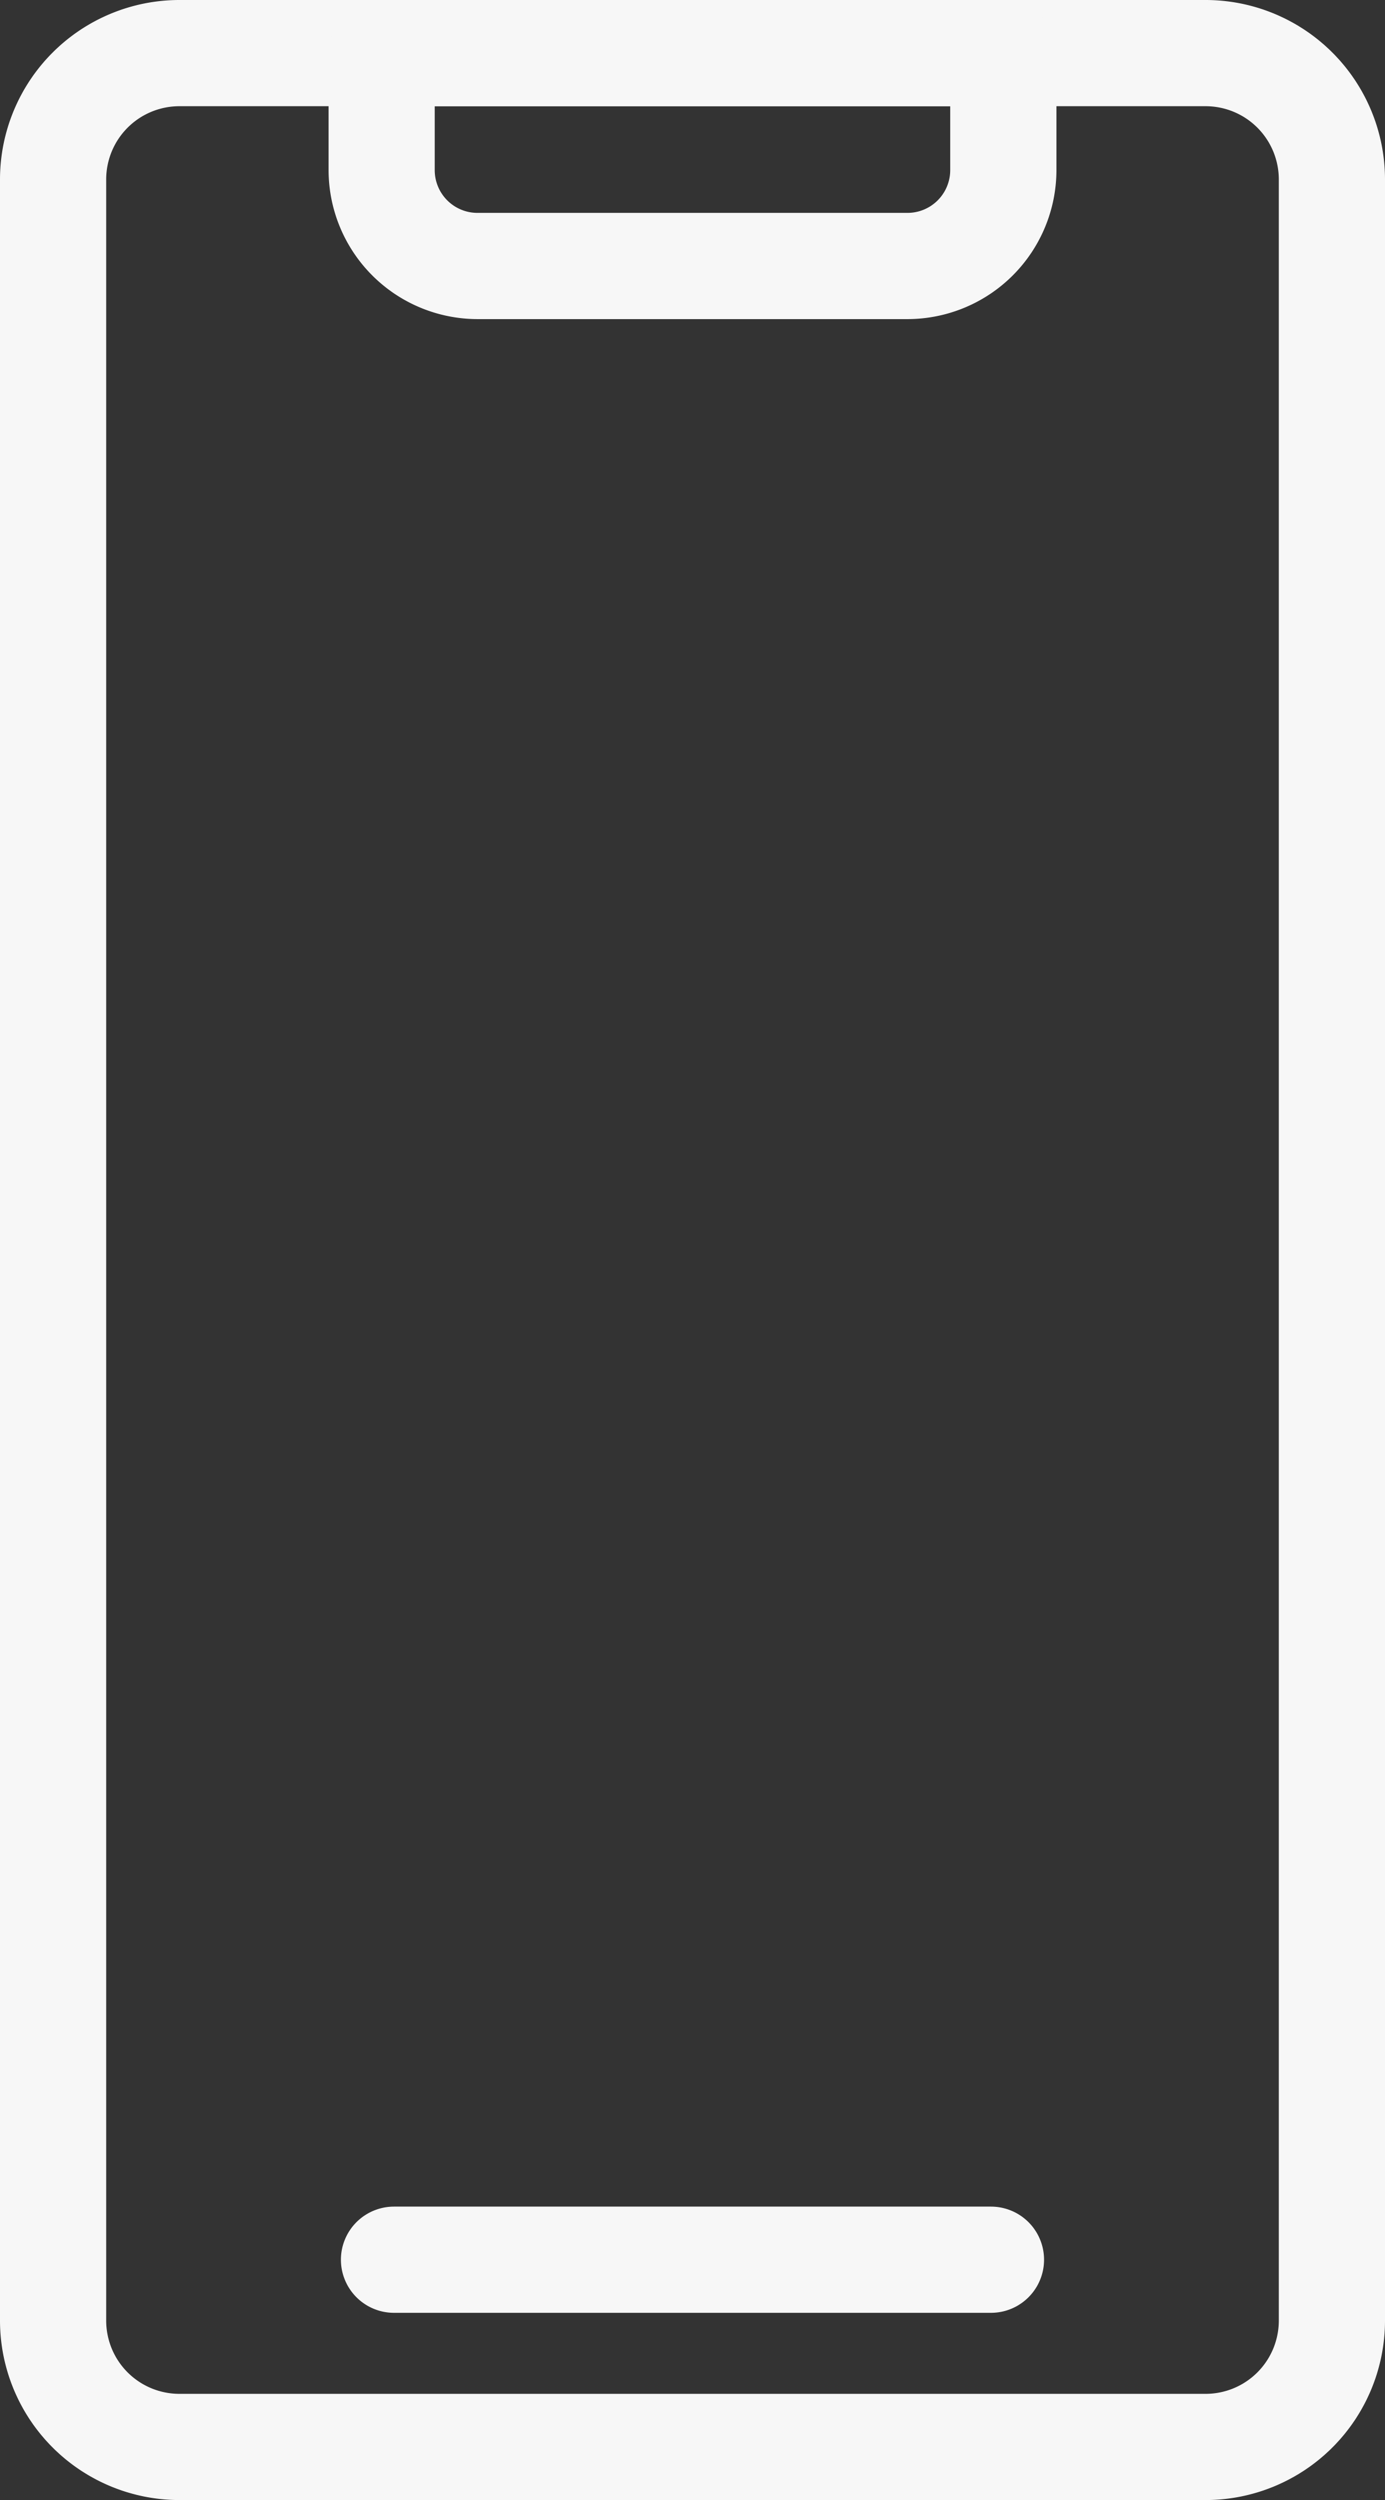 <svg xmlns="http://www.w3.org/2000/svg" xmlns:xlink="http://www.w3.org/1999/xlink" width="50.42" height="91" viewBox="0 0 50.42 91">
  <rect x="0" y="0" width="50.42" height="91" fill="#333333" stroke="none"/>
  <defs>
    <clipPath id="clip-path">
      <rect id="長方形_116" data-name="長方形 116" width="50.42" height="91" fill="#f7f7f7"/>
    </clipPath>
  </defs>
  <g id="グループ_150" data-name="グループ 150" clip-path="url(#clip-path)">
    <path id="パス_264" data-name="パス 264" d="M43.892,91H6.528A6.536,6.536,0,0,1,0,84.472V6.528A6.536,6.536,0,0,1,6.528,0H43.892A6.536,6.536,0,0,1,50.42,6.528V84.472A6.536,6.536,0,0,1,43.892,91M6.528,3.866A2.665,2.665,0,0,0,3.866,6.528V84.472a2.665,2.665,0,0,0,2.662,2.662H43.892a2.665,2.665,0,0,0,2.662-2.662V6.528a2.665,2.665,0,0,0-2.662-2.662Z" fill="#f7f7f7"/>
    <path id="パス_265" data-name="パス 265" d="M74.91,11.615H59.257a5.428,5.428,0,0,1-5.421-5.422V1.933A1.933,1.933,0,0,1,55.769,0H78.4a1.933,1.933,0,0,1,1.933,1.933v4.26a5.428,5.428,0,0,1-5.421,5.422M57.7,3.866V6.193a1.557,1.557,0,0,0,1.556,1.556H74.91a1.557,1.557,0,0,0,1.556-1.556V3.866Z" transform="translate(-41.874 0)" fill="#f7f7f7"/>
    <path id="パス_266" data-name="パス 266" d="M79.522,365.35H57.791a1.933,1.933,0,1,1,0-3.866H79.522a1.933,1.933,0,1,1,0,3.866" transform="translate(-43.447 -281.165)" fill="#f7f7f7"/>
  </g>
</svg>
